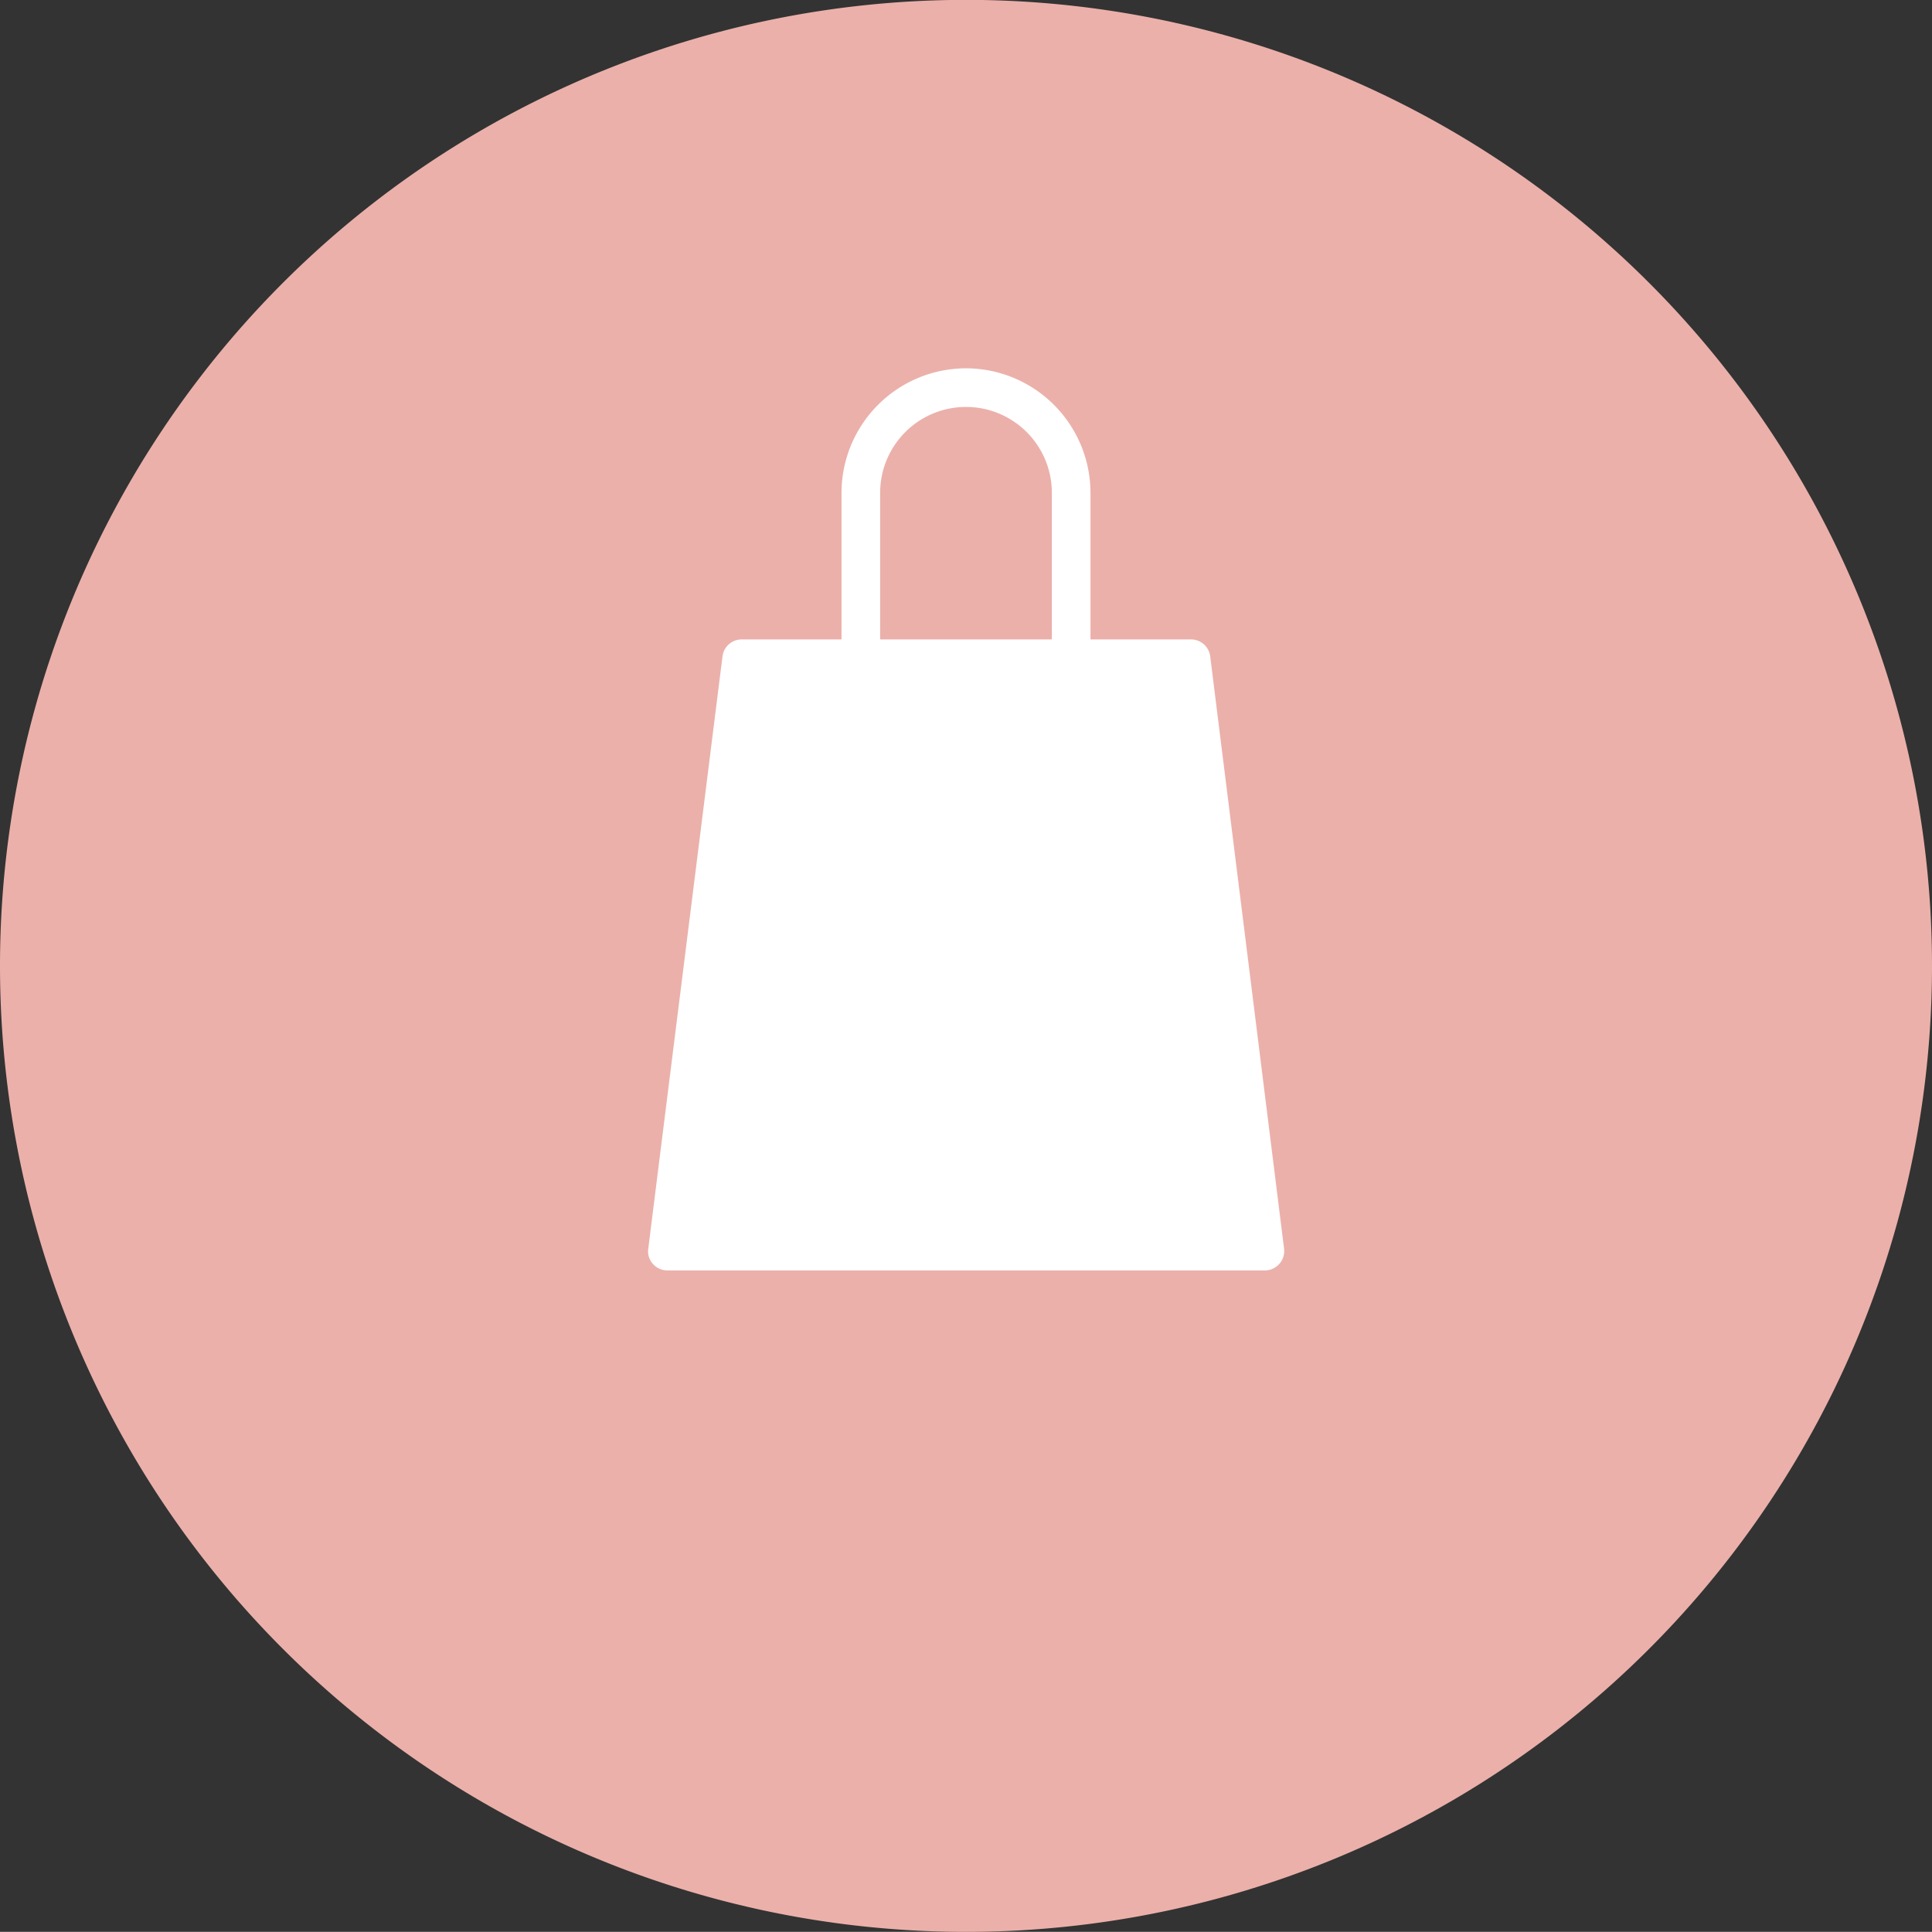 <svg xmlns="http://www.w3.org/2000/svg" width="30" height="29.998" viewBox="0 0 30 29.998"><rect x="0" y="0" width="30" height="29.998" fill="#333333" stroke="none"/><g transform="translate(-845.697 -7192.174)"><path d="M1.836,3.672a15,15,0,0,0,15-15,15,15,0,0,0-15-15,15,15,0,0,0-15,15,15,15,0,0,0,15,15" transform="translate(858.861 7218.5)" fill="#ebb0aa"/><path d="M0,0H-9.279A.3.3,0,0,1-9.5-.1a.291.291,0,0,1-.073-.236l1.153-9.2a.3.3,0,0,1,.3-.262h6.973a.3.3,0,0,1,.3.262L.3-.338A.3.3,0,0,1,.225-.1.3.3,0,0,1,0,0" transform="translate(865.336 7211.901)" fill="#fff"/><path d="M0,0A.3.3,0,0,1-.3-.3V-4.638A1.333,1.333,0,0,0-1.634-5.971,1.333,1.333,0,0,0-2.966-4.638V-.3a.3.3,0,0,1-.3.3.3.3,0,0,1-.3-.3V-4.638A1.936,1.936,0,0,1-1.634-6.571,1.937,1.937,0,0,1,.3-4.638V-.3A.3.3,0,0,1,0,0" transform="translate(862.33 7204.464)" fill="#fff"/></g></svg>